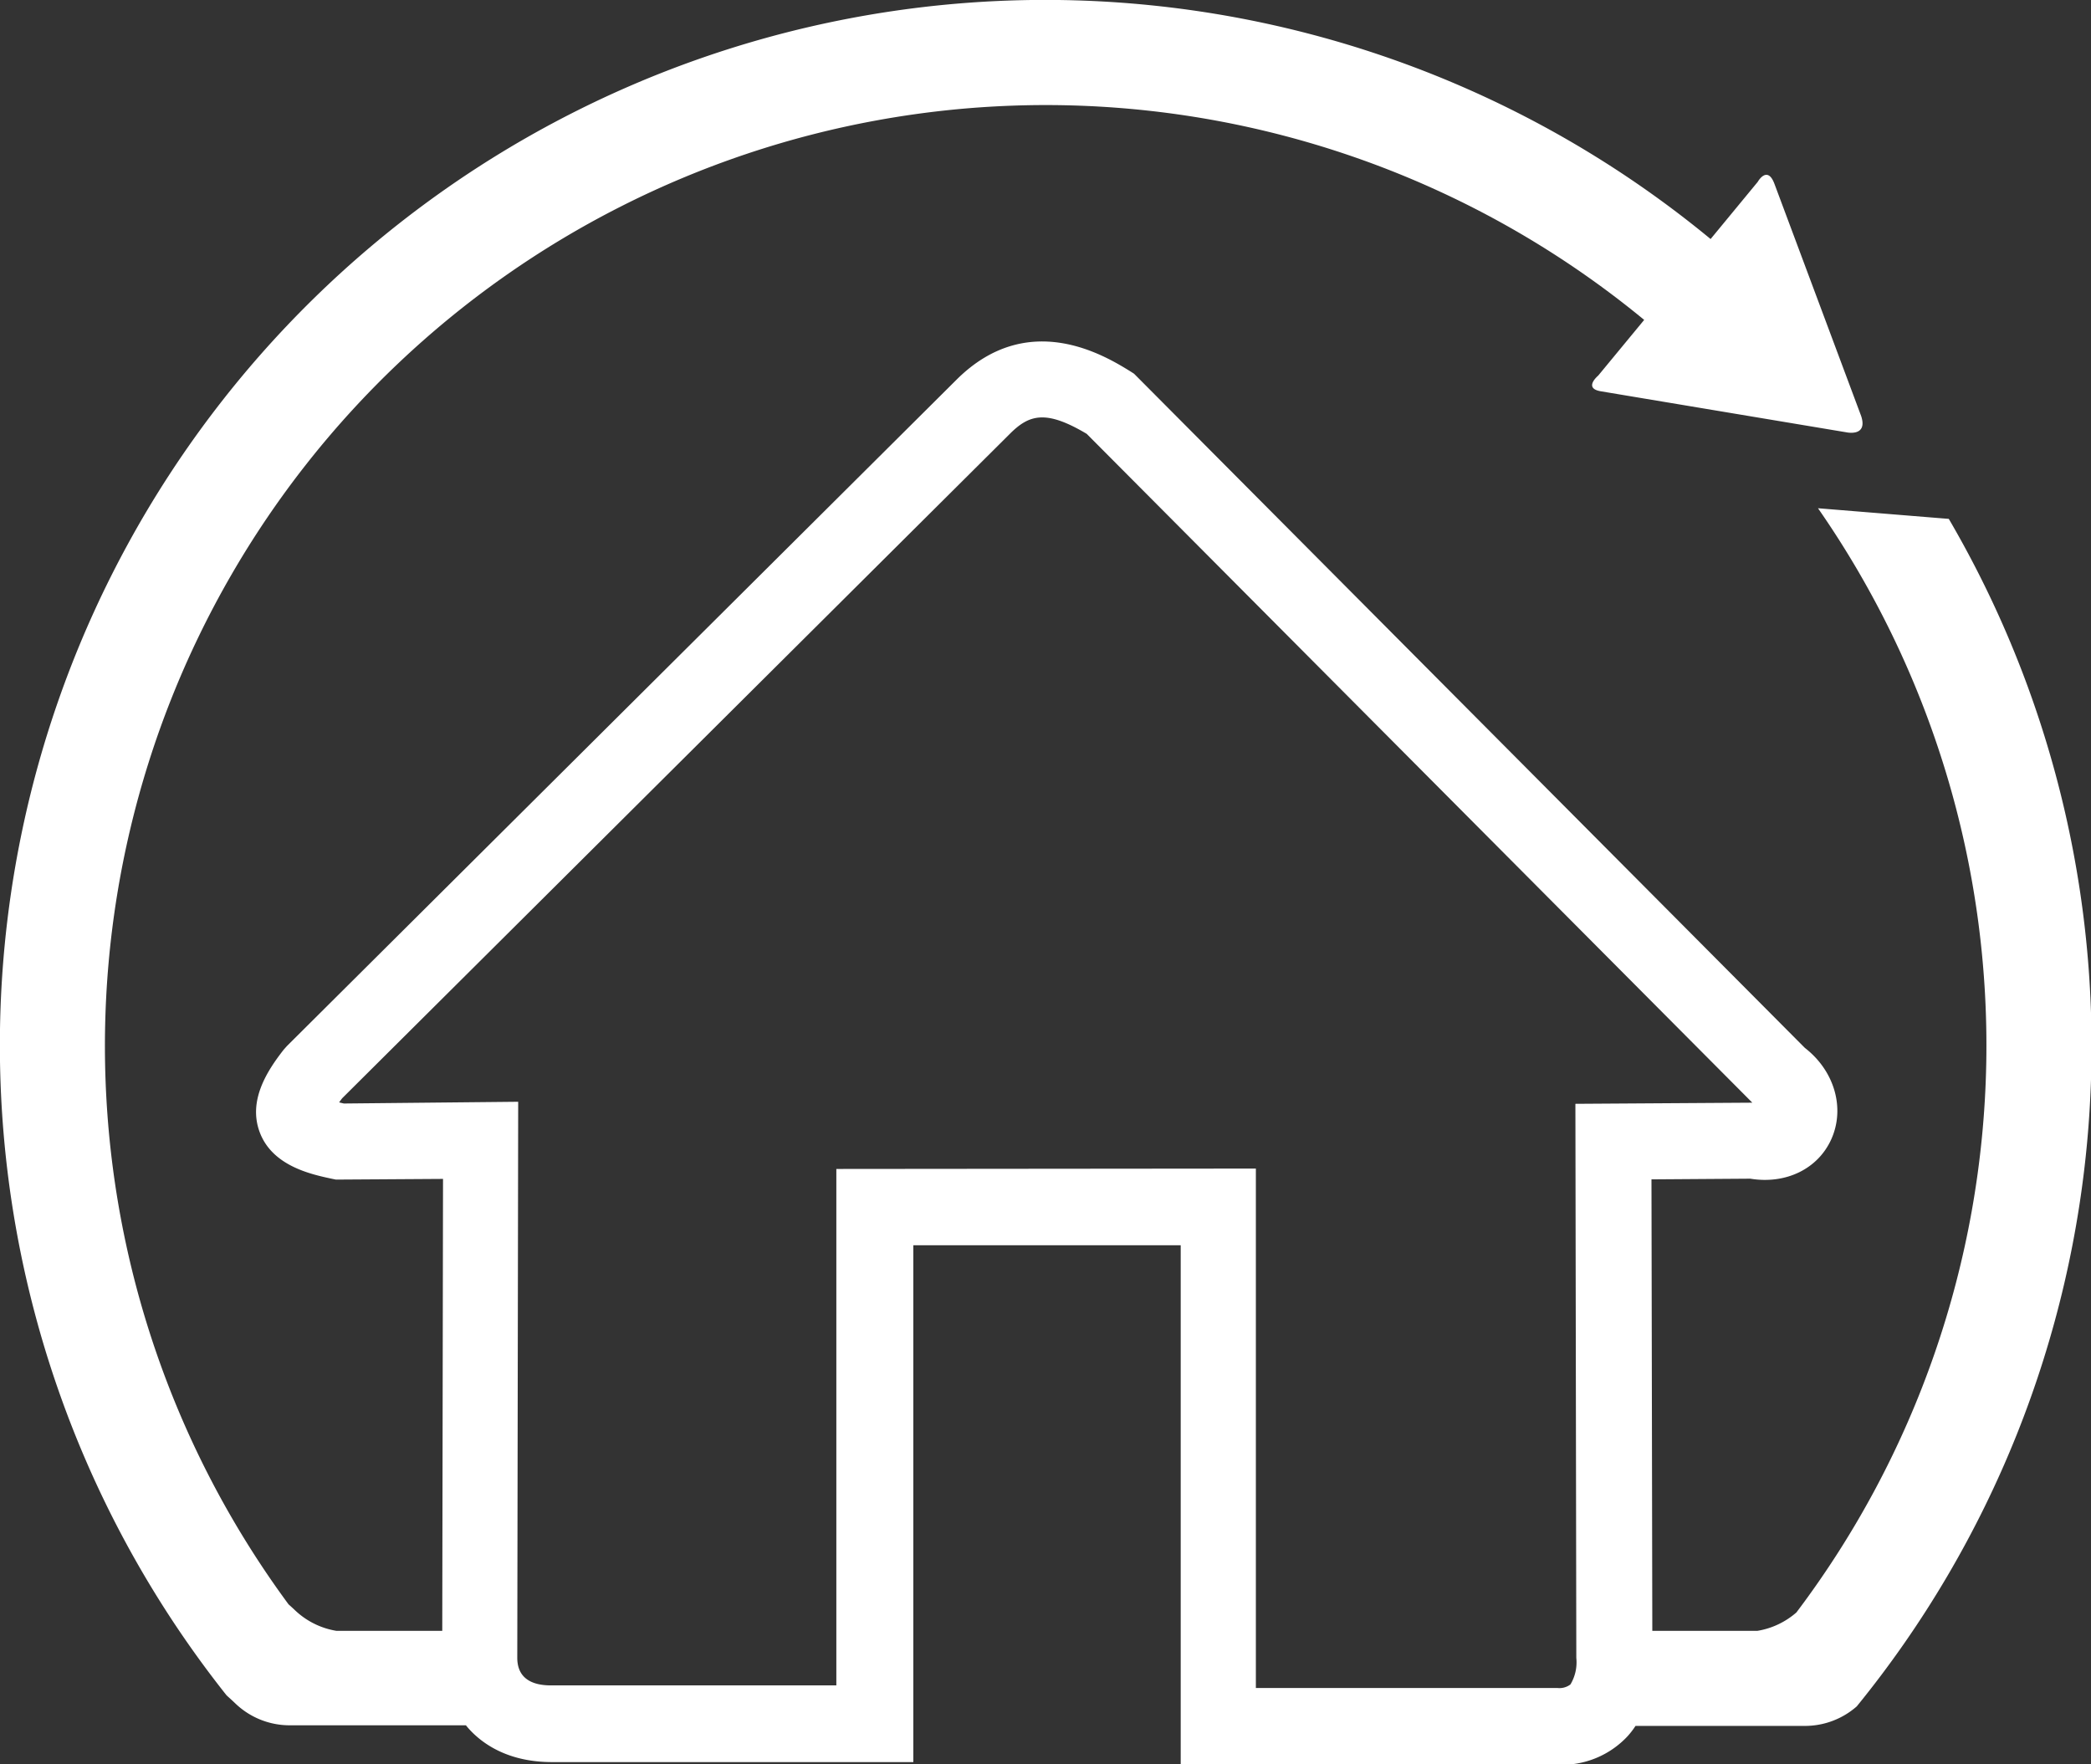 <svg xmlns="http://www.w3.org/2000/svg" viewBox="0 0 275.12 232.14"><rect x="0" y="0" width="275.12" height="232.14" fill="#333333" stroke="none"/><defs><style>.cls-1{fill:#fff;}</style></defs><title>Risorsa 4icona-maestria</title><g id="Livello_2" data-name="Livello 2"><g id="Livello_1-2" data-name="Livello 1"><path class="cls-1" d="M30.92,224.08A10.32,10.32,0,0,0,38.1,227H61.3c.21.26.43.51.67.76,1.8,1.86,5.11,4.08,10.66,4.08l42.54,0h5l0-68,35.18,0,0,68.35h5l44.67,0a11.84,11.84,0,0,0,9.17-3.8,11.08,11.08,0,0,0,1-1.31h22.28a10.33,10.33,0,0,0,6.83-2.57A137.55,137.55,0,0,0,256.41,68.27l-17.21-1.4a123.8,123.8,0,0,1-2.84,145.28,10.34,10.34,0,0,1-5.12,2.42H217.4l-.11-59.4,13-.09c4.68.77,8.91-1.28,10.67-5.21,1.83-4.1.39-9-3.49-12L149.21,49.17l-.5-.32c-3.33-2.05-13.47-8.29-22.9,1.15L37.75,137.63l-.41.46c-2.26,2.88-4.67,6.71-3.2,10.79,1.63,4.52,6.77,5.62,9.52,6.21l.54.11,14.09-.09-.1,59.46H44.25a10.34,10.34,0,0,1-5.47-2.74c-.27-.26-.54-.5-.81-.74a123.79,123.79,0,0,1,178.36-169l-6.05,7.33s-2,1.66.33,2.06l32.33,5.4s2.85.63,1.94-2.14L233.47,24.19c-.94-2.51-2.2-.26-2.2-.26l-6.2,7.52A137.54,137.54,0,0,0,29.82,223.07C30.18,223.39,30.54,223.72,30.92,224.08Zm14.32-78.89-.62-.15c.12-.16.25-.35.41-.55l87.84-87.41c2.54-2.54,4.73-3.2,10.11,0l87.58,88-23.28.15.12,72.42v.22l0,.26a5.65,5.65,0,0,1-.77,3.49,2.37,2.37,0,0,1-1.72.47l-39.67,0,0-68.34-55.2.05,0,67.95-37.53,0c-2.94,0-4.43-1.24-4.45-3.59v0l.12-73.2Z"/></g></g></svg>